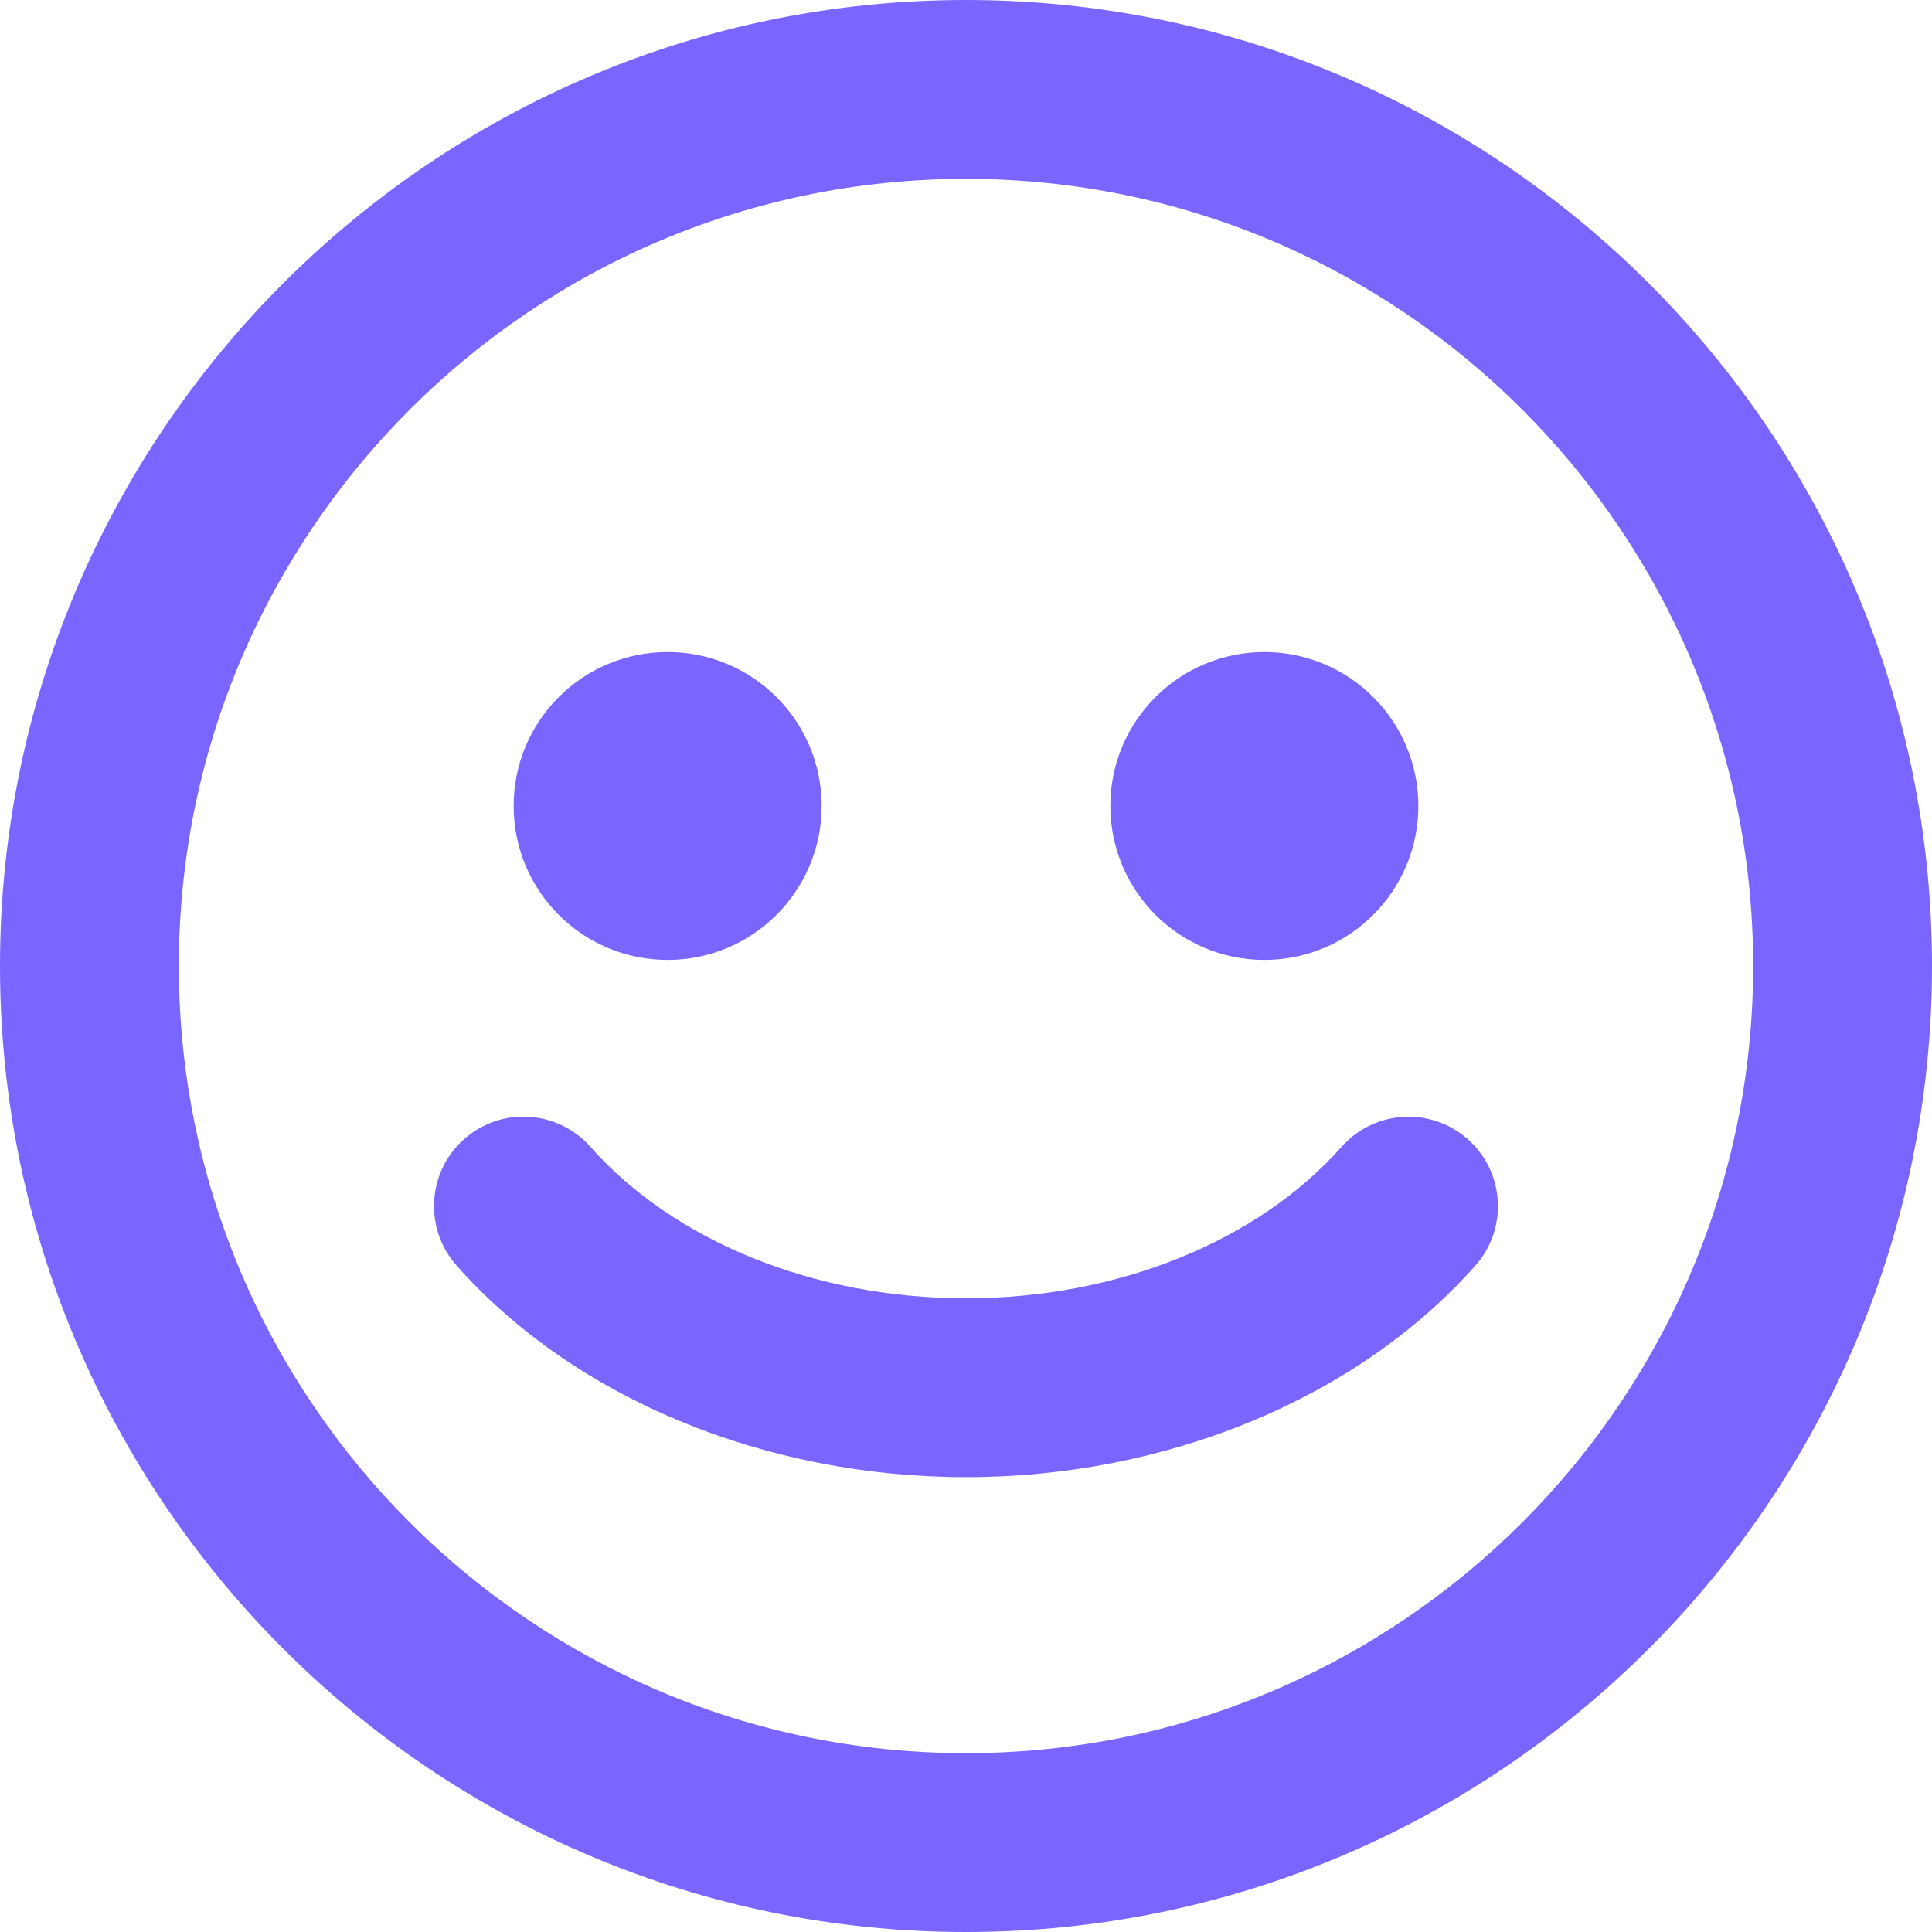 <svg width="14" height="14" viewBox="0 0 14 14" fill="none" xmlns="http://www.w3.org/2000/svg">
<path fill-rule="evenodd" clip-rule="evenodd" d="M7 12.704C3.855 12.704 1.296 10.145 1.296 7C1.296 3.855 3.855 1.296 7 1.296C10.145 1.296 12.704 3.855 12.704 7C12.704 10.145 10.145 12.704 7 12.704M7 0C3.14 0 0 3.14 0 7C0 10.86 3.14 14 7 14C10.86 14 14 10.86 14 7C14 3.14 10.86 0 7 0" fill="#7A66FF"/>
<path fill-rule="evenodd" clip-rule="evenodd" d="M9.722 8.31C9.113 8.997 8.096 9.408 7 9.408C5.904 9.408 4.887 8.997 4.278 8.31C4.041 8.042 3.631 8.017 3.363 8.255C3.095 8.492 3.071 8.902 3.308 9.17C4.158 10.13 5.539 10.704 7 10.704C8.461 10.704 9.841 10.13 10.692 9.17C10.929 8.902 10.904 8.492 10.636 8.255C10.368 8.018 9.959 8.043 9.722 8.31" fill="#7A66FF"/>
<path fill-rule="evenodd" clip-rule="evenodd" d="M4.838 6.956C5.454 6.956 5.954 6.457 5.954 5.84C5.954 5.224 5.454 4.725 4.838 4.725C4.221 4.725 3.722 5.224 3.722 5.84C3.722 6.457 4.221 6.956 4.838 6.956" fill="#7A66FF"/>
<path fill-rule="evenodd" clip-rule="evenodd" d="M9.162 6.956C9.778 6.956 10.278 6.457 10.278 5.84C10.278 5.224 9.778 4.725 9.162 4.725C8.546 4.725 8.046 5.224 8.046 5.84C8.046 6.457 8.546 6.956 9.162 6.956" fill="#7A66FF"/>
</svg>
